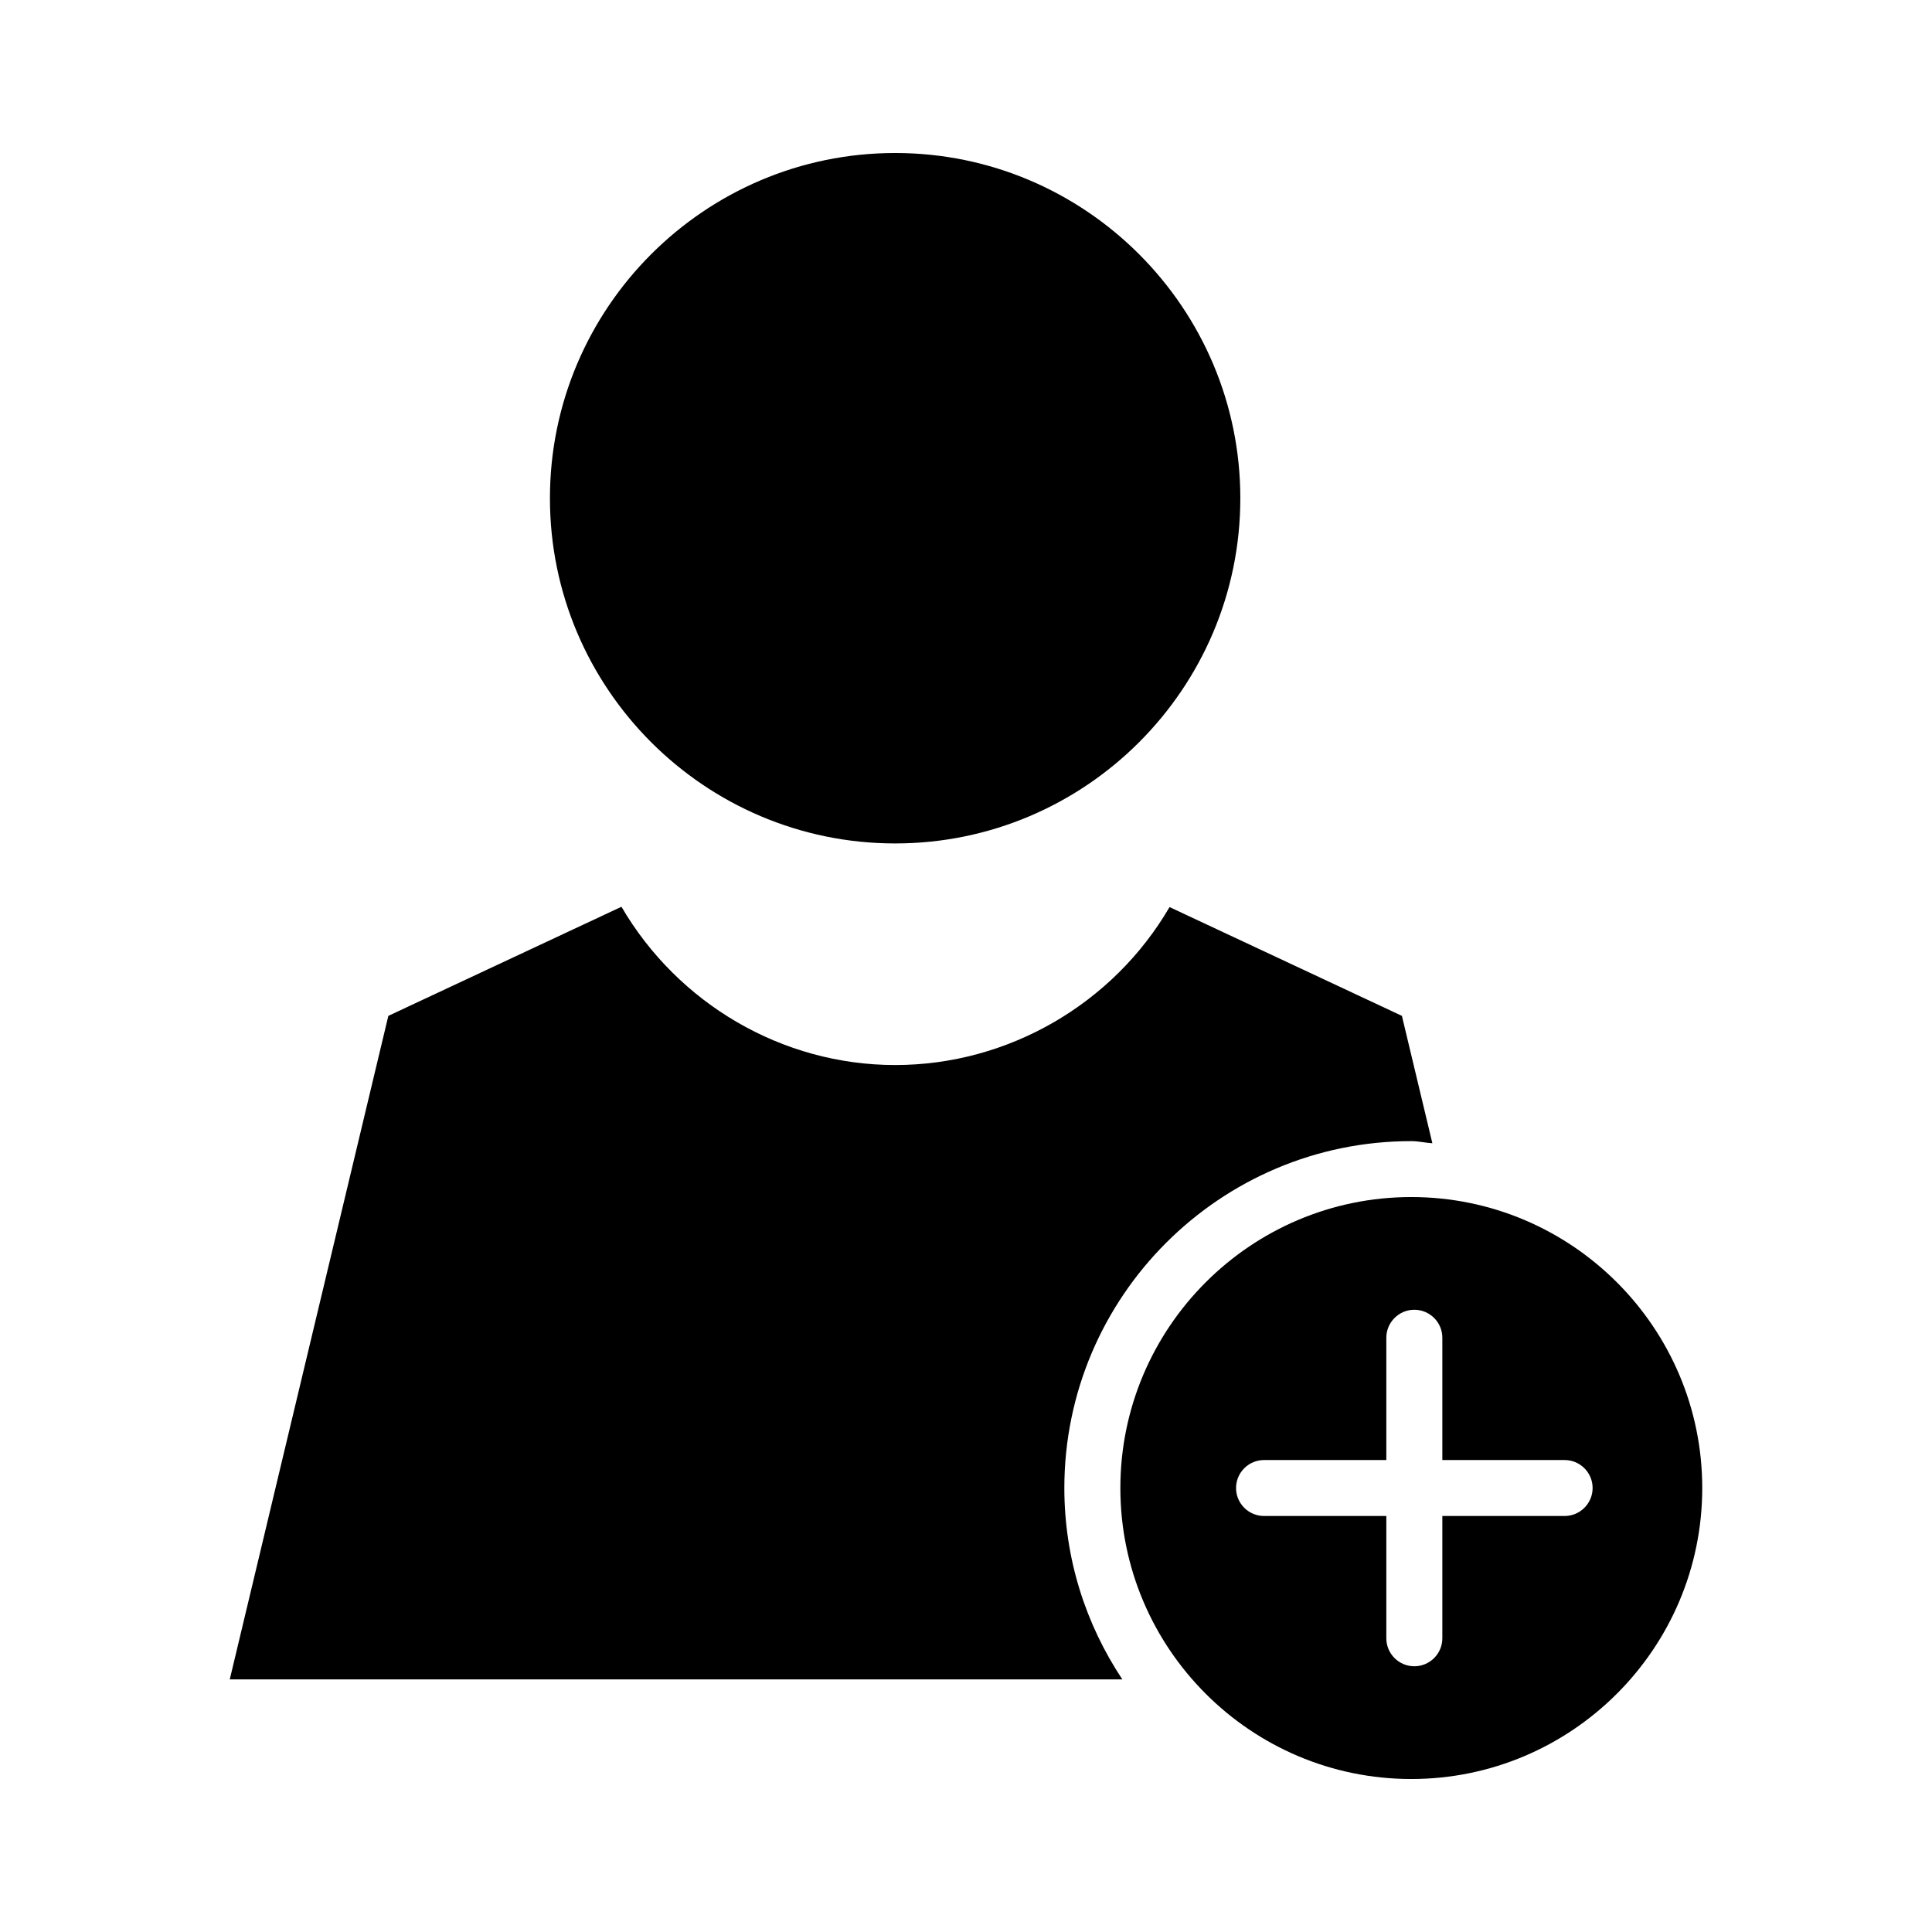 <?xml version="1.0" encoding="UTF-8"?>
<!-- Uploaded to: SVG Repo, www.svgrepo.com, Generator: SVG Repo Mixer Tools -->
<svg fill="#000000" width="800px" height="800px" version="1.1" viewBox="144 144 512 512" xmlns="http://www.w3.org/2000/svg">
 <g>
  <path d="m381.23 367.52c50.434 0 91.469-41.035 91.469-91.48 0-50.445-41.035-91.492-91.469-91.492-50.457 0-91.492 41.047-91.492 91.492 0 50.445 41.035 91.48 91.492 91.48z"/>
  <path d="m518 446.41c1.914 0 3.707 0.449 5.594 0.566l-8.074-33.762-61.578-28.828c-14.953 25.648-42.738 41.859-72.715 41.859-29.977 0-57.574-16.316-72.535-41.941l-61.777 28.91-42.027 175.85h236.55c-9.676-14.555-15.375-31.973-15.375-50.719-0.004-50.691 41.25-91.934 91.934-91.934z"/>
  <path d="m518 461.23c-42.52 0-77.094 34.59-77.094 77.113 0 42.52 34.574 77.113 77.094 77.113s77.113-34.59 77.113-77.113c0-42.523-34.594-77.113-77.113-77.113zm40.637 84.523h-32.402v32.41c0 4.09-3.332 7.414-7.422 7.414s-7.422-3.32-7.422-7.414v-32.41h-32.402c-4.09 0-7.422-3.32-7.422-7.414 0-4.09 3.332-7.414 7.422-7.414h32.402v-32.41c0-4.09 3.332-7.414 7.422-7.414s7.422 3.32 7.422 7.414v32.41h32.402c4.09 0 7.422 3.32 7.422 7.414 0 4.09-3.332 7.414-7.422 7.414z"/>
 </g>
</svg>